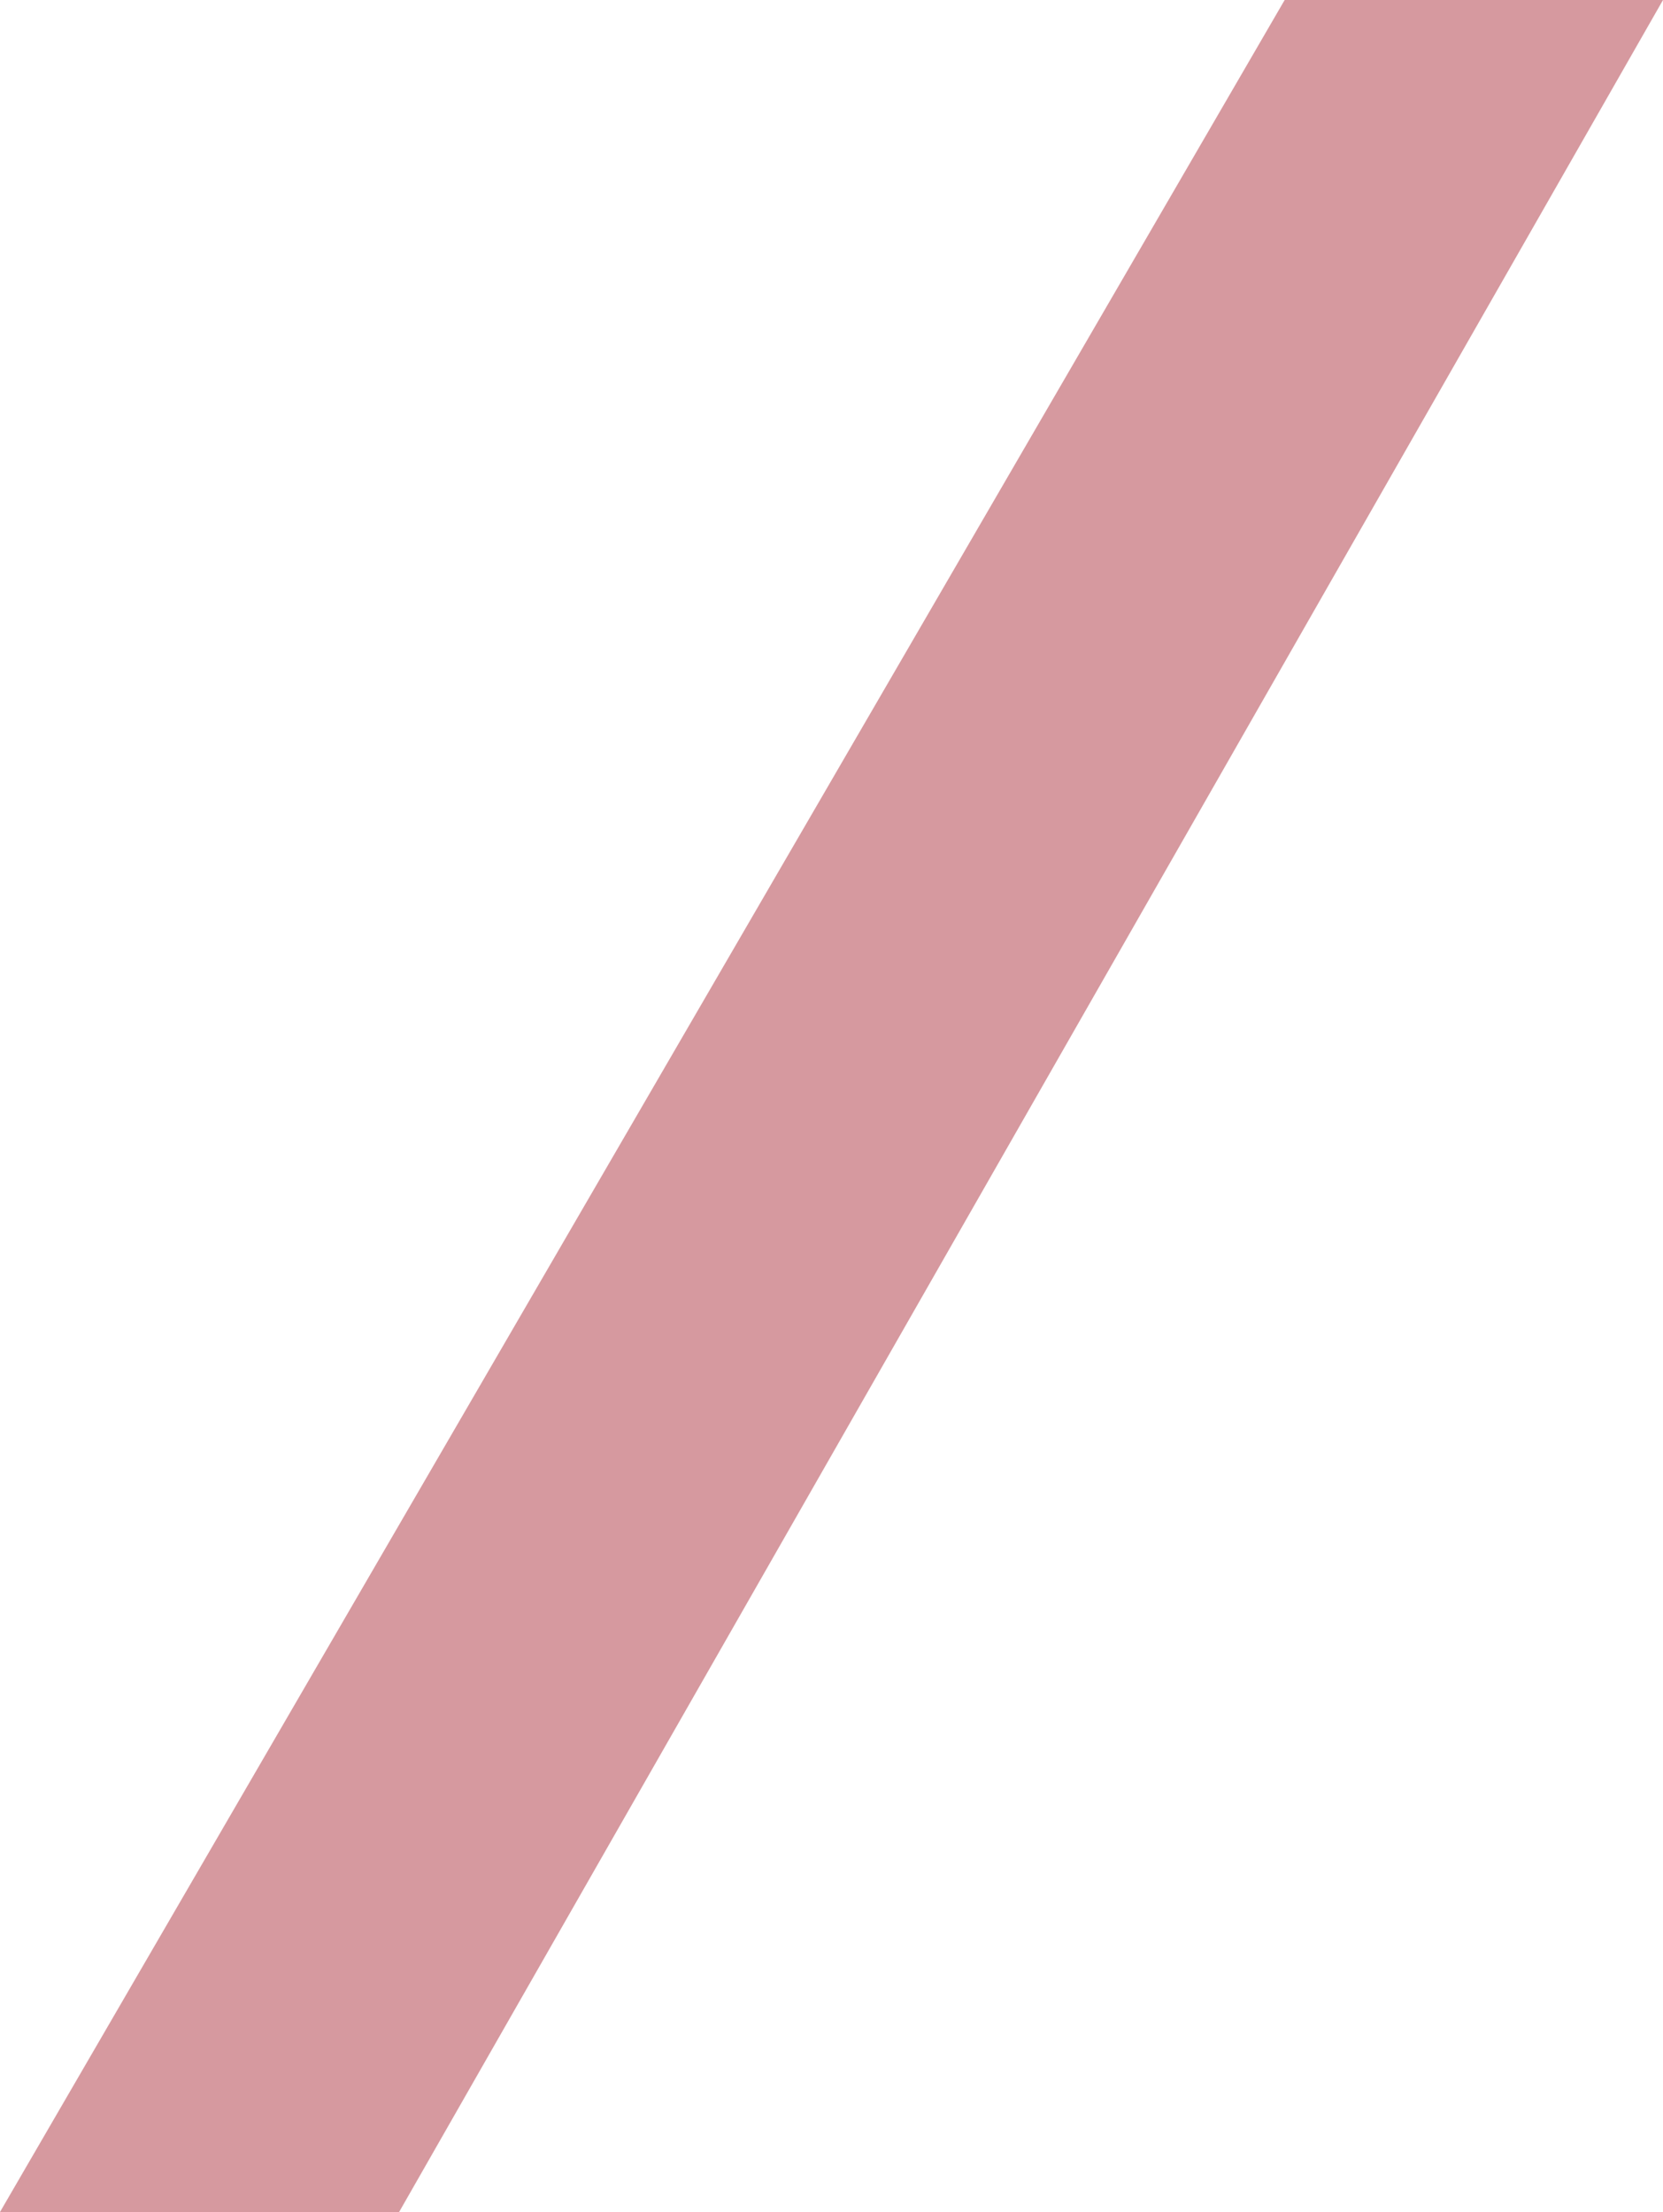 <?xml version="1.0" encoding="UTF-8"?> <svg xmlns="http://www.w3.org/2000/svg" width="800" height="1064" viewBox="0 0 800 1064" fill="none"> <path d="M617.999 0L800 0.001L192 1064L1.91596e-05 1064L617.999 0Z" fill="#98010F" fill-opacity="0.4"></path> </svg> 